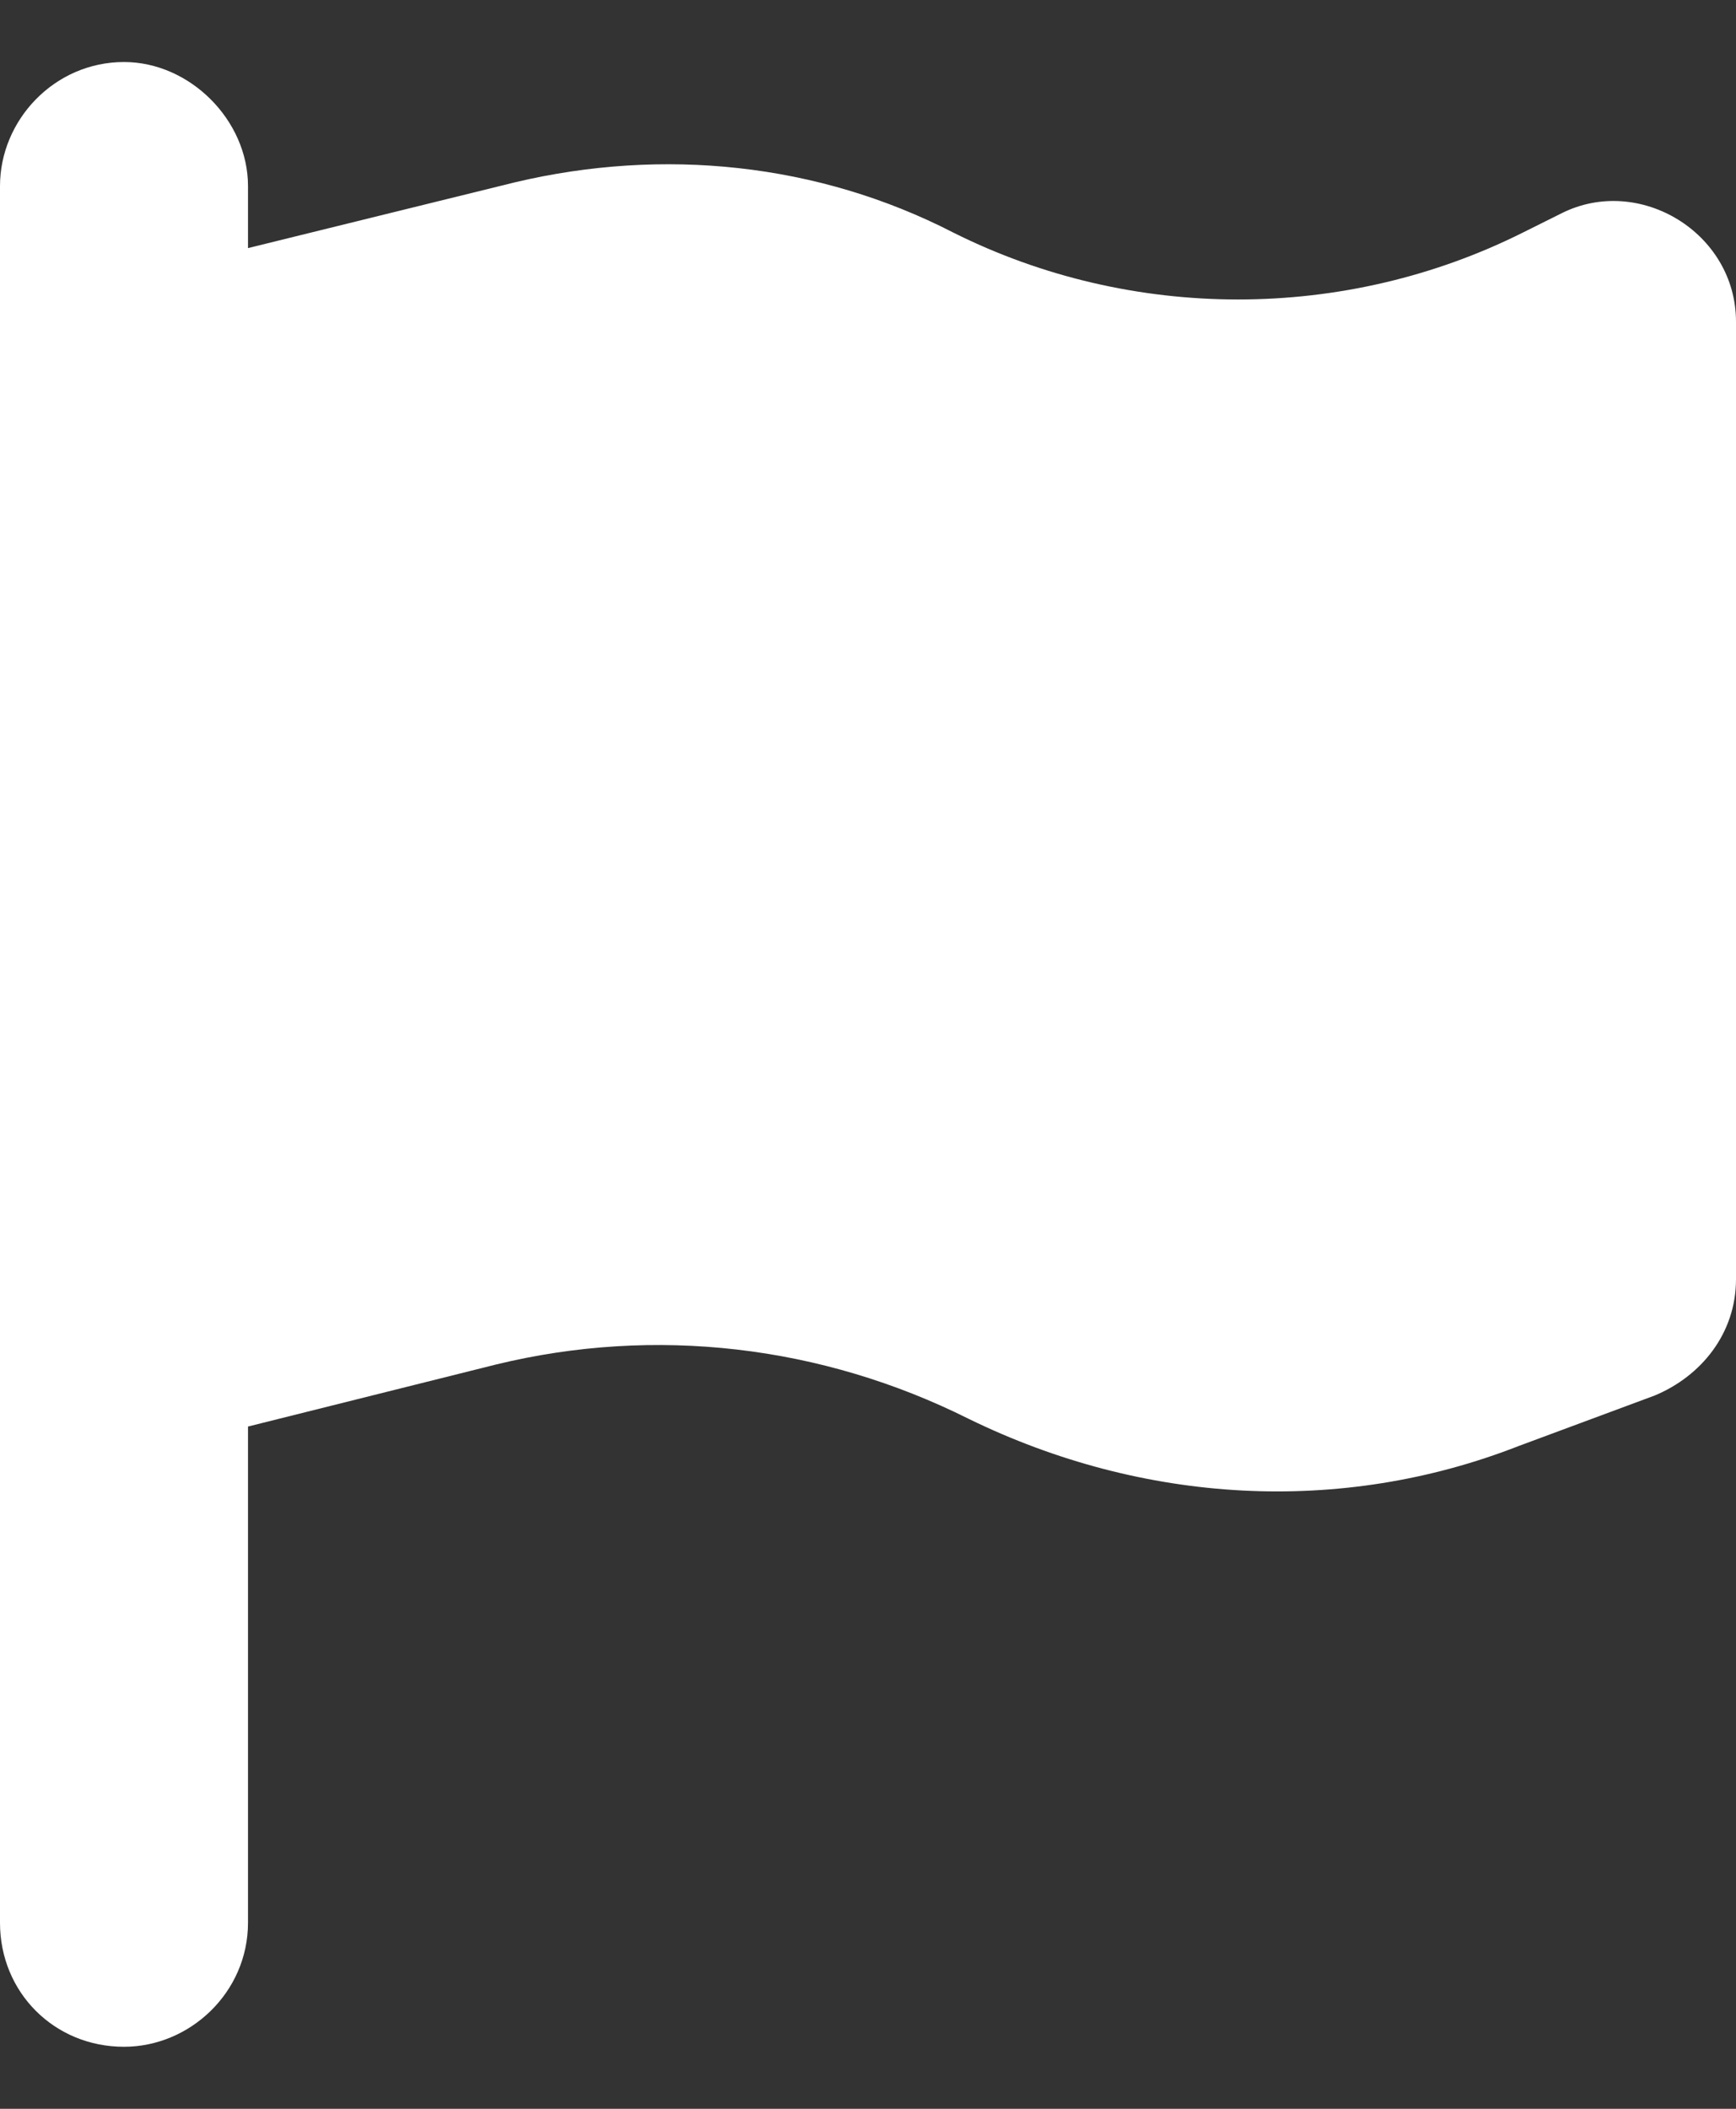 <svg width="14" height="17" viewBox="0 0 14 17" fill="none" xmlns="http://www.w3.org/2000/svg">
<rect x="0" y="0" width="14" height="17" fill="#333333" stroke="none"/>
<path d="M2 1.5V2L4.156 1.469C5.344 1.188 6.594 1.312 7.688 1.875C9.125 2.594 10.844 2.594 12.281 1.875L12.594 1.719C13.219 1.406 14 1.875 14 2.594V10.312C14 10.75 13.719 11.094 13.344 11.25L12.25 11.656C10.812 12.219 9.219 12.125 7.812 11.438C6.625 10.844 5.281 10.688 4 11L2 11.5V15.5C2 16.062 1.531 16.5 1 16.5C0.438 16.5 0 16.062 0 15.5V12V2.5V1.5C0 0.969 0.438 0.5 1 0.5C1.531 0.5 2 0.969 2 1.5Z" fill="white"/>
</svg>
